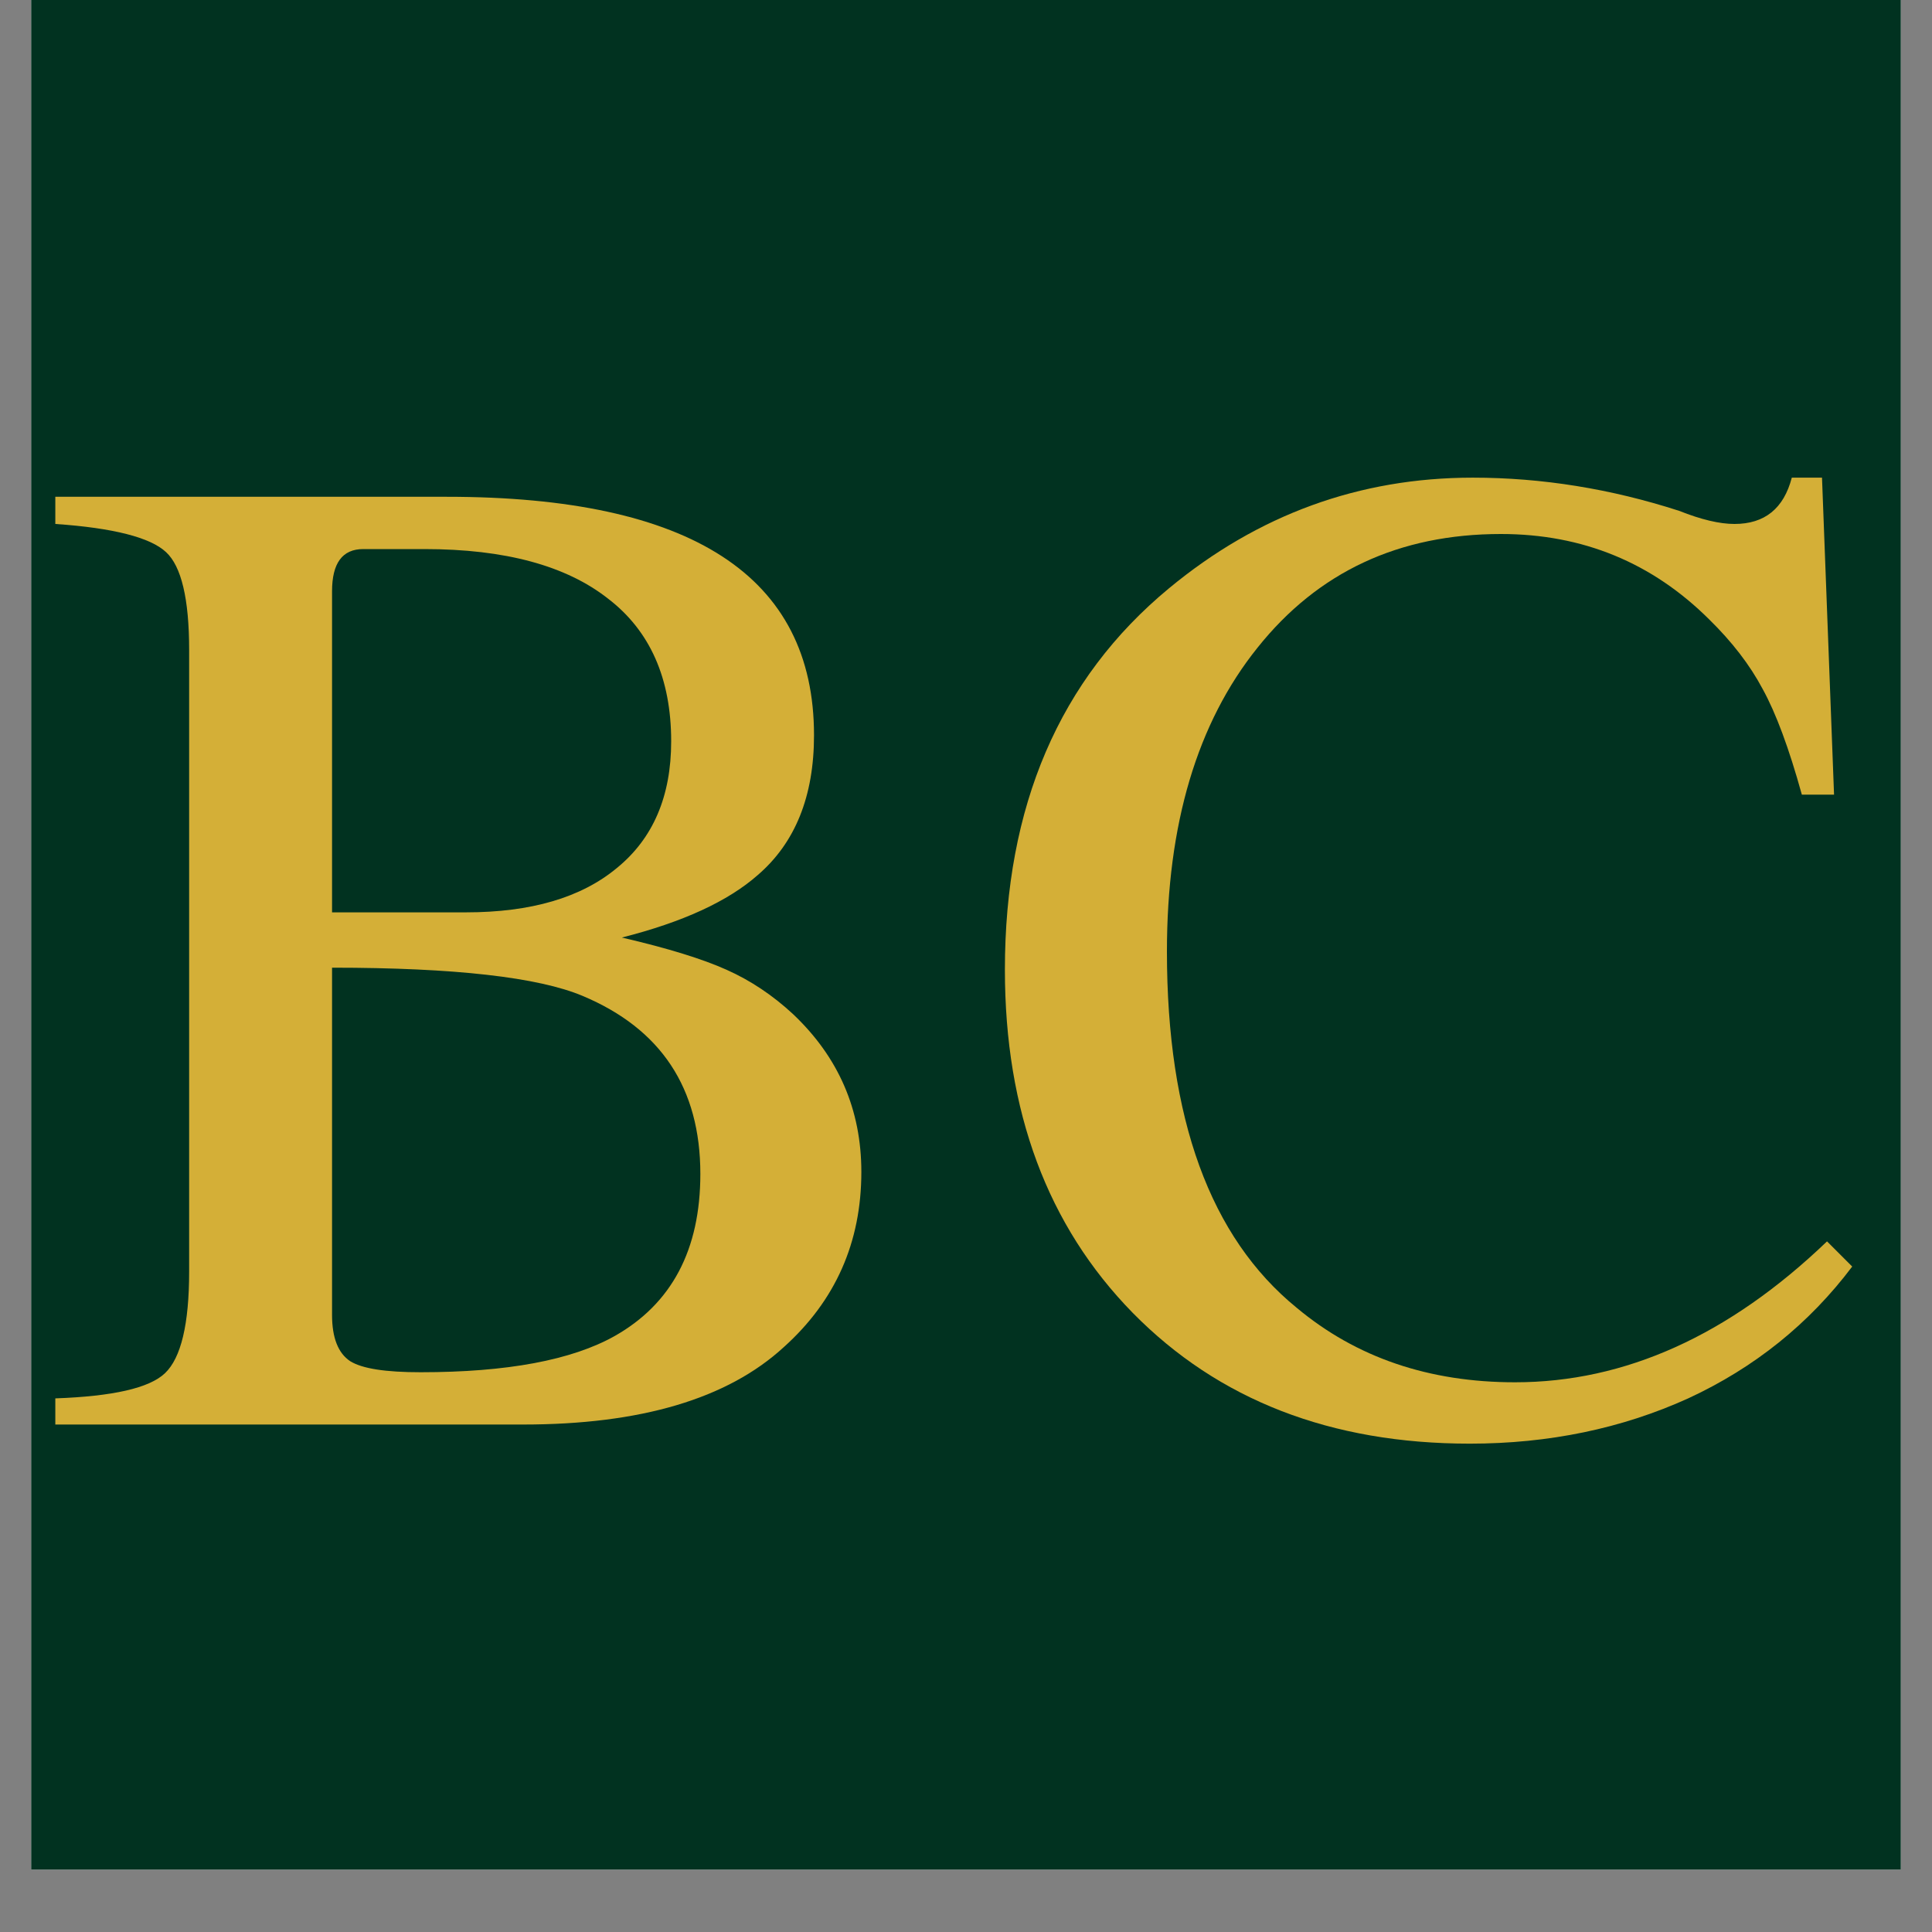 <svg version="1.2" preserveAspectRatio="xMidYMid meet" height="40" viewBox="0 0 30 30" zoomAndPan="magnify" width="40" xmlns:xlink="http://www.w3.org/1999/xlink" xmlns="http://www.w3.org/2000/svg"><rect x="0" y="0" width="30" height="30" fill="#808080" stroke="none"/><defs><clipPath id="7c21dd9c01"><path d="M 0.484 0 L 29.516 0 L 29.516 29.031 L 0.484 29.031 Z M 0.484 0"></path></clipPath><clipPath id="5af2de71f7"><path d="M 0.484 7 L 14 7 L 14 23 L 0.484 23 Z M 0.484 7"></path></clipPath></defs><g id="8e48ceef87"><g clip-path="url(#7c21dd9c01)" clip-rule="nonzero"><path d="M 0.484 0 L 29.516 0 L 29.516 29.031 L 0.484 29.031 Z M 0.484 0" style="stroke:none;fill-rule:nonzero;fill:#ffffff;fill-opacity:1;"></path><path d="M 0.484 0 L 29.516 0 L 29.516 29.031 L 0.484 29.031 Z M 0.484 0" style="stroke:none;fill-rule:nonzero;fill:#013220;fill-opacity:1;"></path></g><g clip-path="url(#5af2de71f7)" clip-rule="nonzero"><g style="fill:#d4af37;fill-opacity:1;"><g transform="translate(0.484, 22.12)"><path d="M 12.891 -3.922 C 12.891 -2.828 12.488 -1.922 11.688 -1.203 C 10.812 -0.398 9.461 0 7.641 0 L 0.375 0 L 0.375 -0.406 C 1.27 -0.438 1.836 -0.566 2.078 -0.797 C 2.328 -1.035 2.453 -1.562 2.453 -2.375 L 2.453 -12.031 C 2.453 -12.82 2.332 -13.328 2.094 -13.547 C 1.852 -13.773 1.281 -13.922 0.375 -13.984 L 0.375 -14.406 L 6.453 -14.406 C 10.254 -14.406 12.156 -13.172 12.156 -10.703 C 12.156 -9.754 11.863 -9.031 11.281 -8.531 C 10.82 -8.125 10.117 -7.801 9.172 -7.562 C 9.891 -7.395 10.43 -7.227 10.797 -7.062 C 11.172 -6.895 11.516 -6.664 11.828 -6.375 C 12.535 -5.707 12.891 -4.891 12.891 -3.922 Z M 10.391 -3.891 C 10.391 -5.223 9.781 -6.145 8.562 -6.656 C 7.875 -6.945 6.578 -7.094 4.672 -7.094 L 4.672 -1.703 C 4.672 -1.348 4.766 -1.109 4.953 -0.984 C 5.141 -0.867 5.504 -0.812 6.047 -0.812 C 7.391 -0.812 8.395 -1 9.062 -1.375 C 9.945 -1.875 10.391 -2.711 10.391 -3.891 Z M 9.938 -10.609 C 9.938 -11.586 9.609 -12.328 8.953 -12.828 C 8.305 -13.336 7.359 -13.594 6.109 -13.594 L 5.156 -13.594 C 4.832 -13.594 4.672 -13.375 4.672 -12.938 L 4.672 -7.953 L 6.75 -7.953 C 7.758 -7.953 8.539 -8.18 9.094 -8.641 C 9.656 -9.098 9.938 -9.754 9.938 -10.609 Z M 9.938 -10.609" style="stroke:none"></path></g></g></g><g style="fill:#d4af37;fill-opacity:1;"><g transform="translate(14.995, 22.12)"><path d="M 13.766 -2.453 C 13.098 -1.566 12.25 -0.883 11.219 -0.406 C 10.188 0.062 9.055 0.297 7.828 0.297 C 5.672 0.297 3.926 -0.379 2.594 -1.734 C 1.27 -3.086 0.609 -4.863 0.609 -7.062 C 0.609 -9.602 1.457 -11.578 3.156 -12.984 C 4.539 -14.129 6.113 -14.703 7.875 -14.703 C 8.945 -14.703 10.016 -14.531 11.078 -14.188 C 11.422 -14.051 11.707 -13.984 11.938 -13.984 C 12.406 -13.984 12.703 -14.223 12.828 -14.703 L 13.297 -14.703 L 13.484 -9.781 L 12.984 -9.781 C 12.785 -10.5 12.582 -11.047 12.375 -11.422 C 12.176 -11.797 11.898 -12.156 11.547 -12.5 C 10.66 -13.383 9.582 -13.828 8.312 -13.828 C 6.727 -13.828 5.469 -13.238 4.531 -12.062 C 3.594 -10.895 3.125 -9.32 3.125 -7.344 C 3.125 -4.75 3.797 -2.906 5.141 -1.812 C 6.066 -1.039 7.195 -0.656 8.531 -0.656 C 10.238 -0.656 11.852 -1.383 13.375 -2.844 Z M 13.766 -2.453" style="stroke:none"></path></g></g></g></svg>